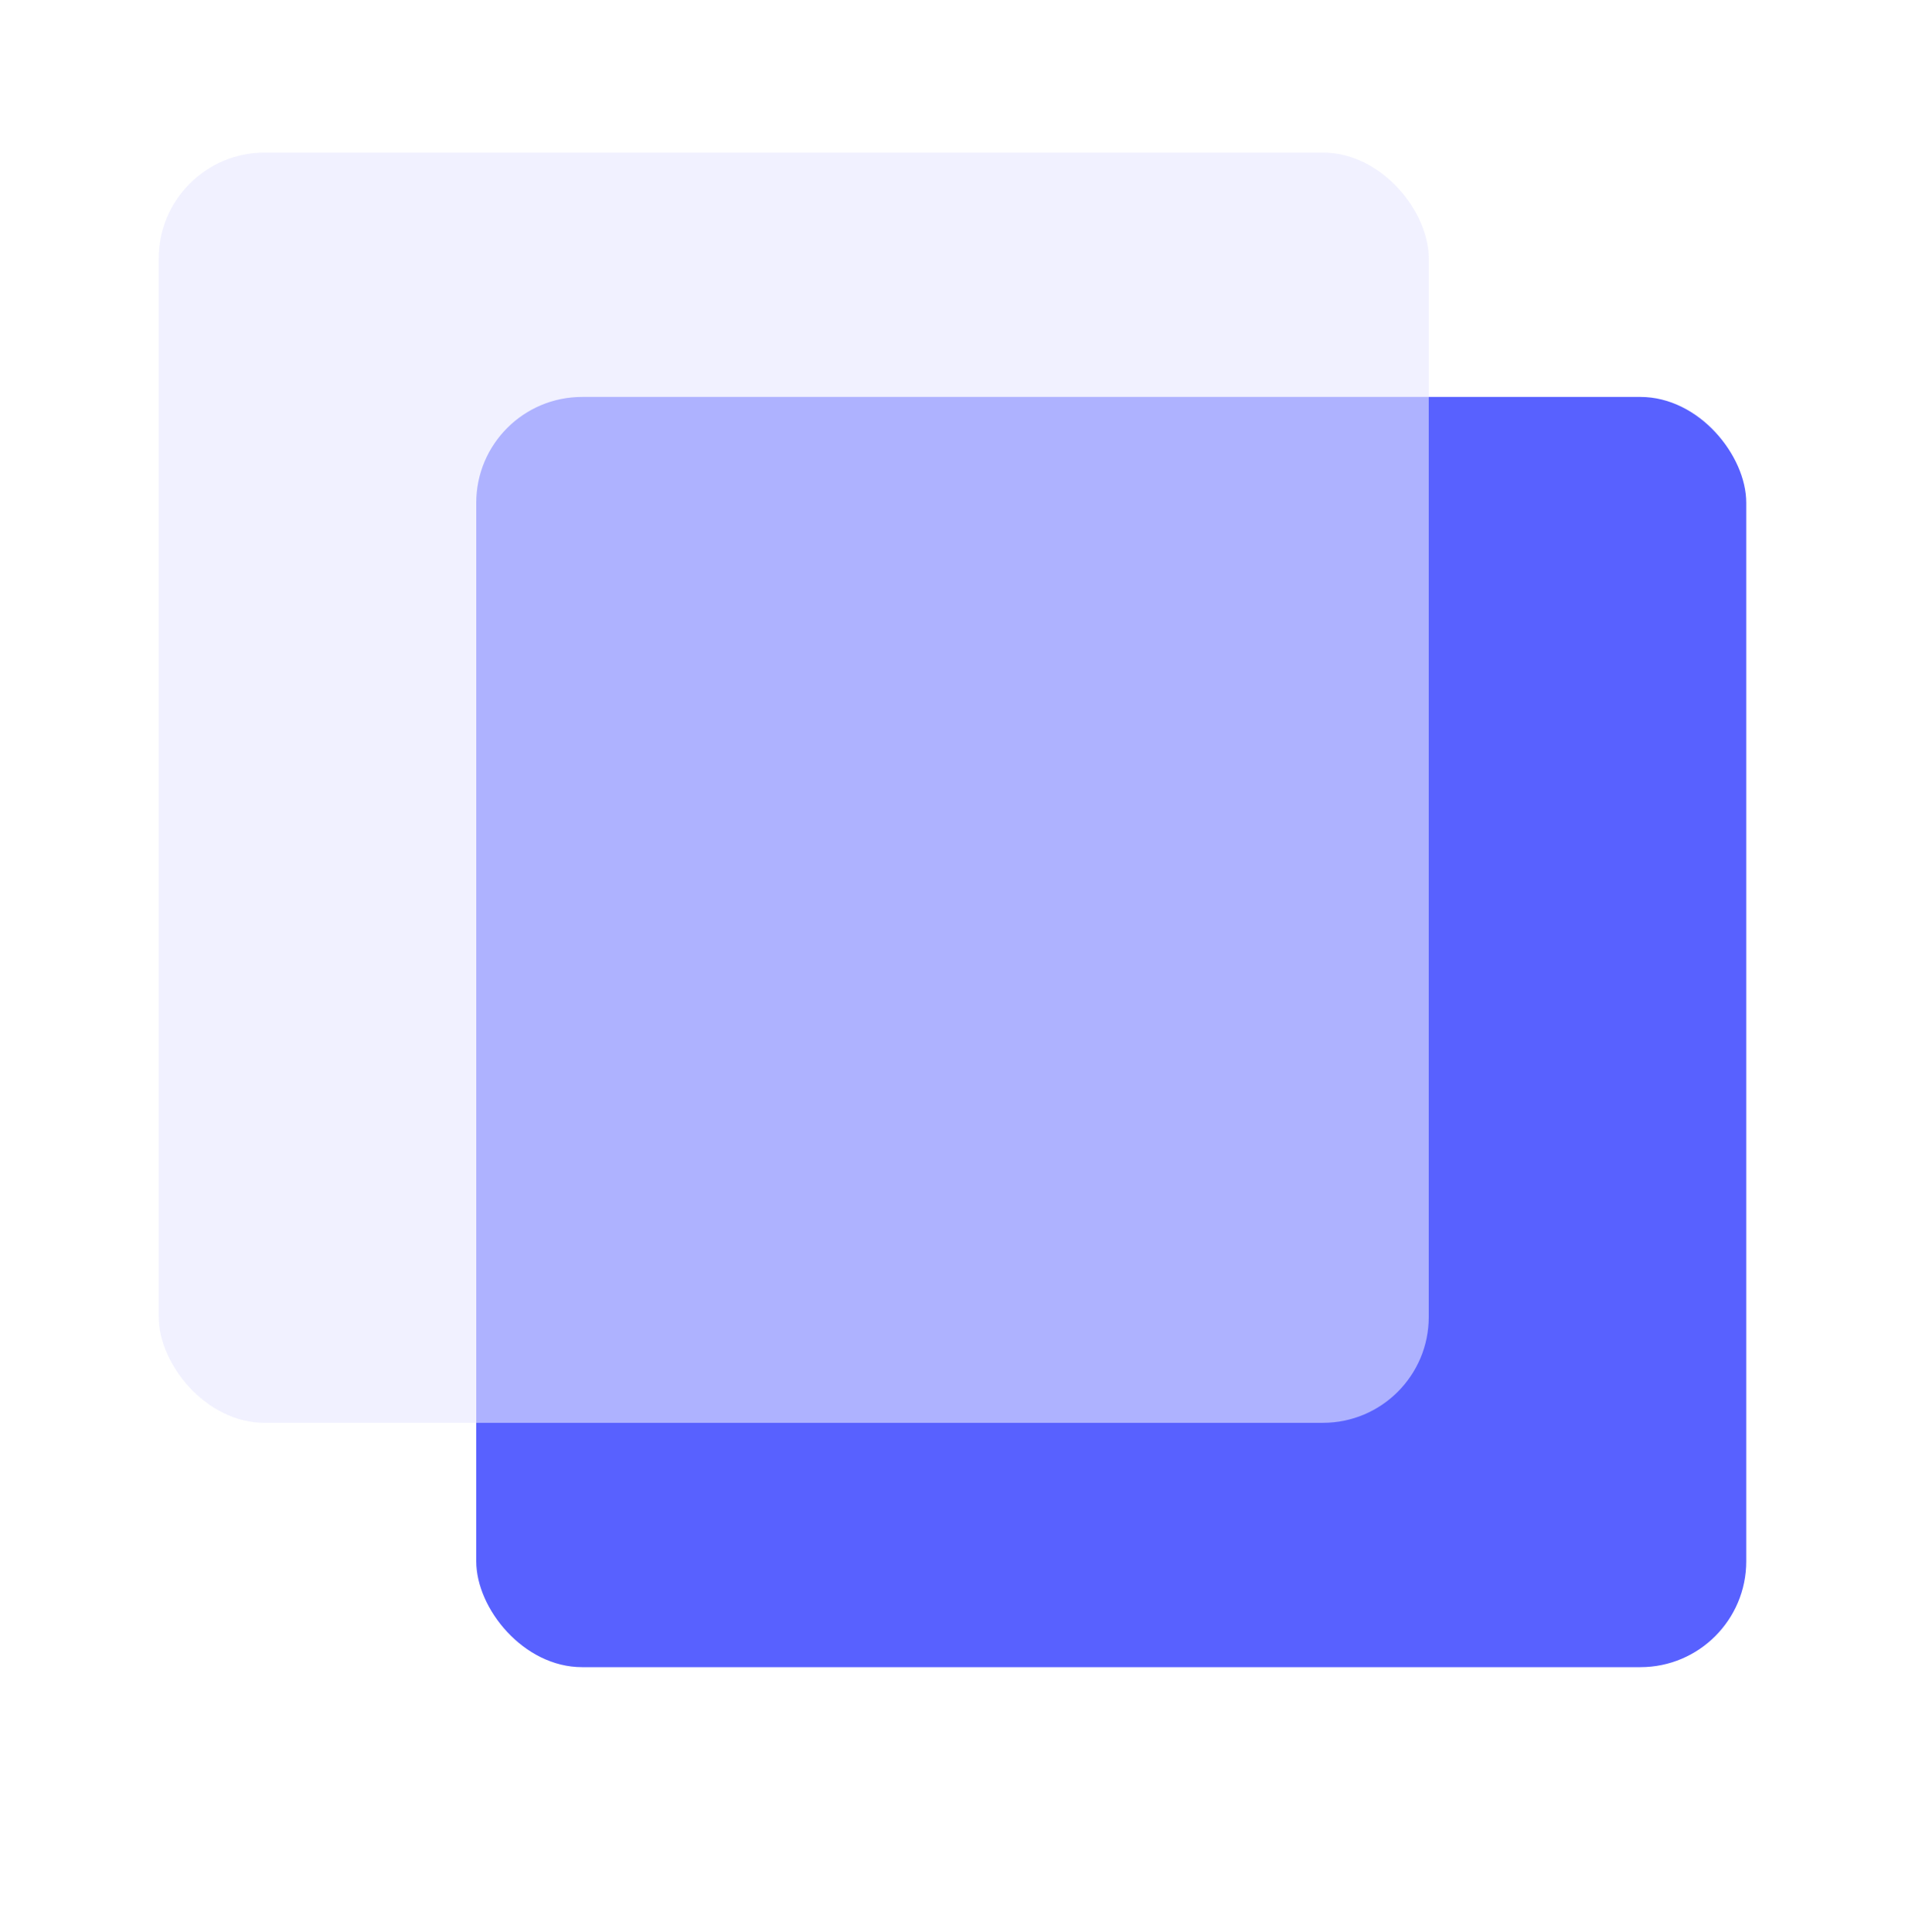 <svg width="72" height="73" viewBox="0 0 72 73" fill="none" xmlns="http://www.w3.org/2000/svg">
<rect x="66" y="63" width="48" height="48" rx="4" transform="rotate(-180 66 63)" fill="#5861FF"/>
<g filter="url(#filter0_bii_440_2876)">
<rect x="54" y="53" width="48" height="48" rx="4" transform="rotate(-180 54 53)" fill="#E7E7FF" fill-opacity="0.6"/>
</g>
<defs>
<filter id="filter0_bii_440_2876" x="-3.048" y="-4.048" width="66.097" height="66.097" filterUnits="userSpaceOnUse" color-interpolation-filters="sRGB">
<feFlood flood-opacity="0" result="BackgroundImageFix"/>
<feGaussianBlur in="BackgroundImage" stdDeviation="4.524"/>
<feComposite in2="SourceAlpha" operator="in" result="effect1_backgroundBlur_440_2876"/>
<feBlend mode="normal" in="SourceGraphic" in2="effect1_backgroundBlur_440_2876" result="shape"/>
<feColorMatrix in="SourceAlpha" type="matrix" values="0 0 0 0 0 0 0 0 0 0 0 0 0 0 0 0 0 0 127 0" result="hardAlpha"/>
<feOffset dy="0.767"/>
<feGaussianBlur stdDeviation="0.384"/>
<feComposite in2="hardAlpha" operator="arithmetic" k2="-1" k3="1"/>
<feColorMatrix type="matrix" values="0 0 0 0 1 0 0 0 0 1 0 0 0 0 1 0 0 0 0.6 0"/>
<feBlend mode="normal" in2="shape" result="effect2_innerShadow_440_2876"/>
<feColorMatrix in="SourceAlpha" type="matrix" values="0 0 0 0 0 0 0 0 0 0 0 0 0 0 0 0 0 0 127 0" result="hardAlpha"/>
<feOffset/>
<feGaussianBlur stdDeviation="6.522"/>
<feComposite in2="hardAlpha" operator="arithmetic" k2="-1" k3="1"/>
<feColorMatrix type="matrix" values="0 0 0 0 1 0 0 0 0 1 0 0 0 0 1 0 0 0 0.5 0"/>
<feBlend mode="normal" in2="effect2_innerShadow_440_2876" result="effect3_innerShadow_440_2876"/>
</filter>
</defs>
</svg>
